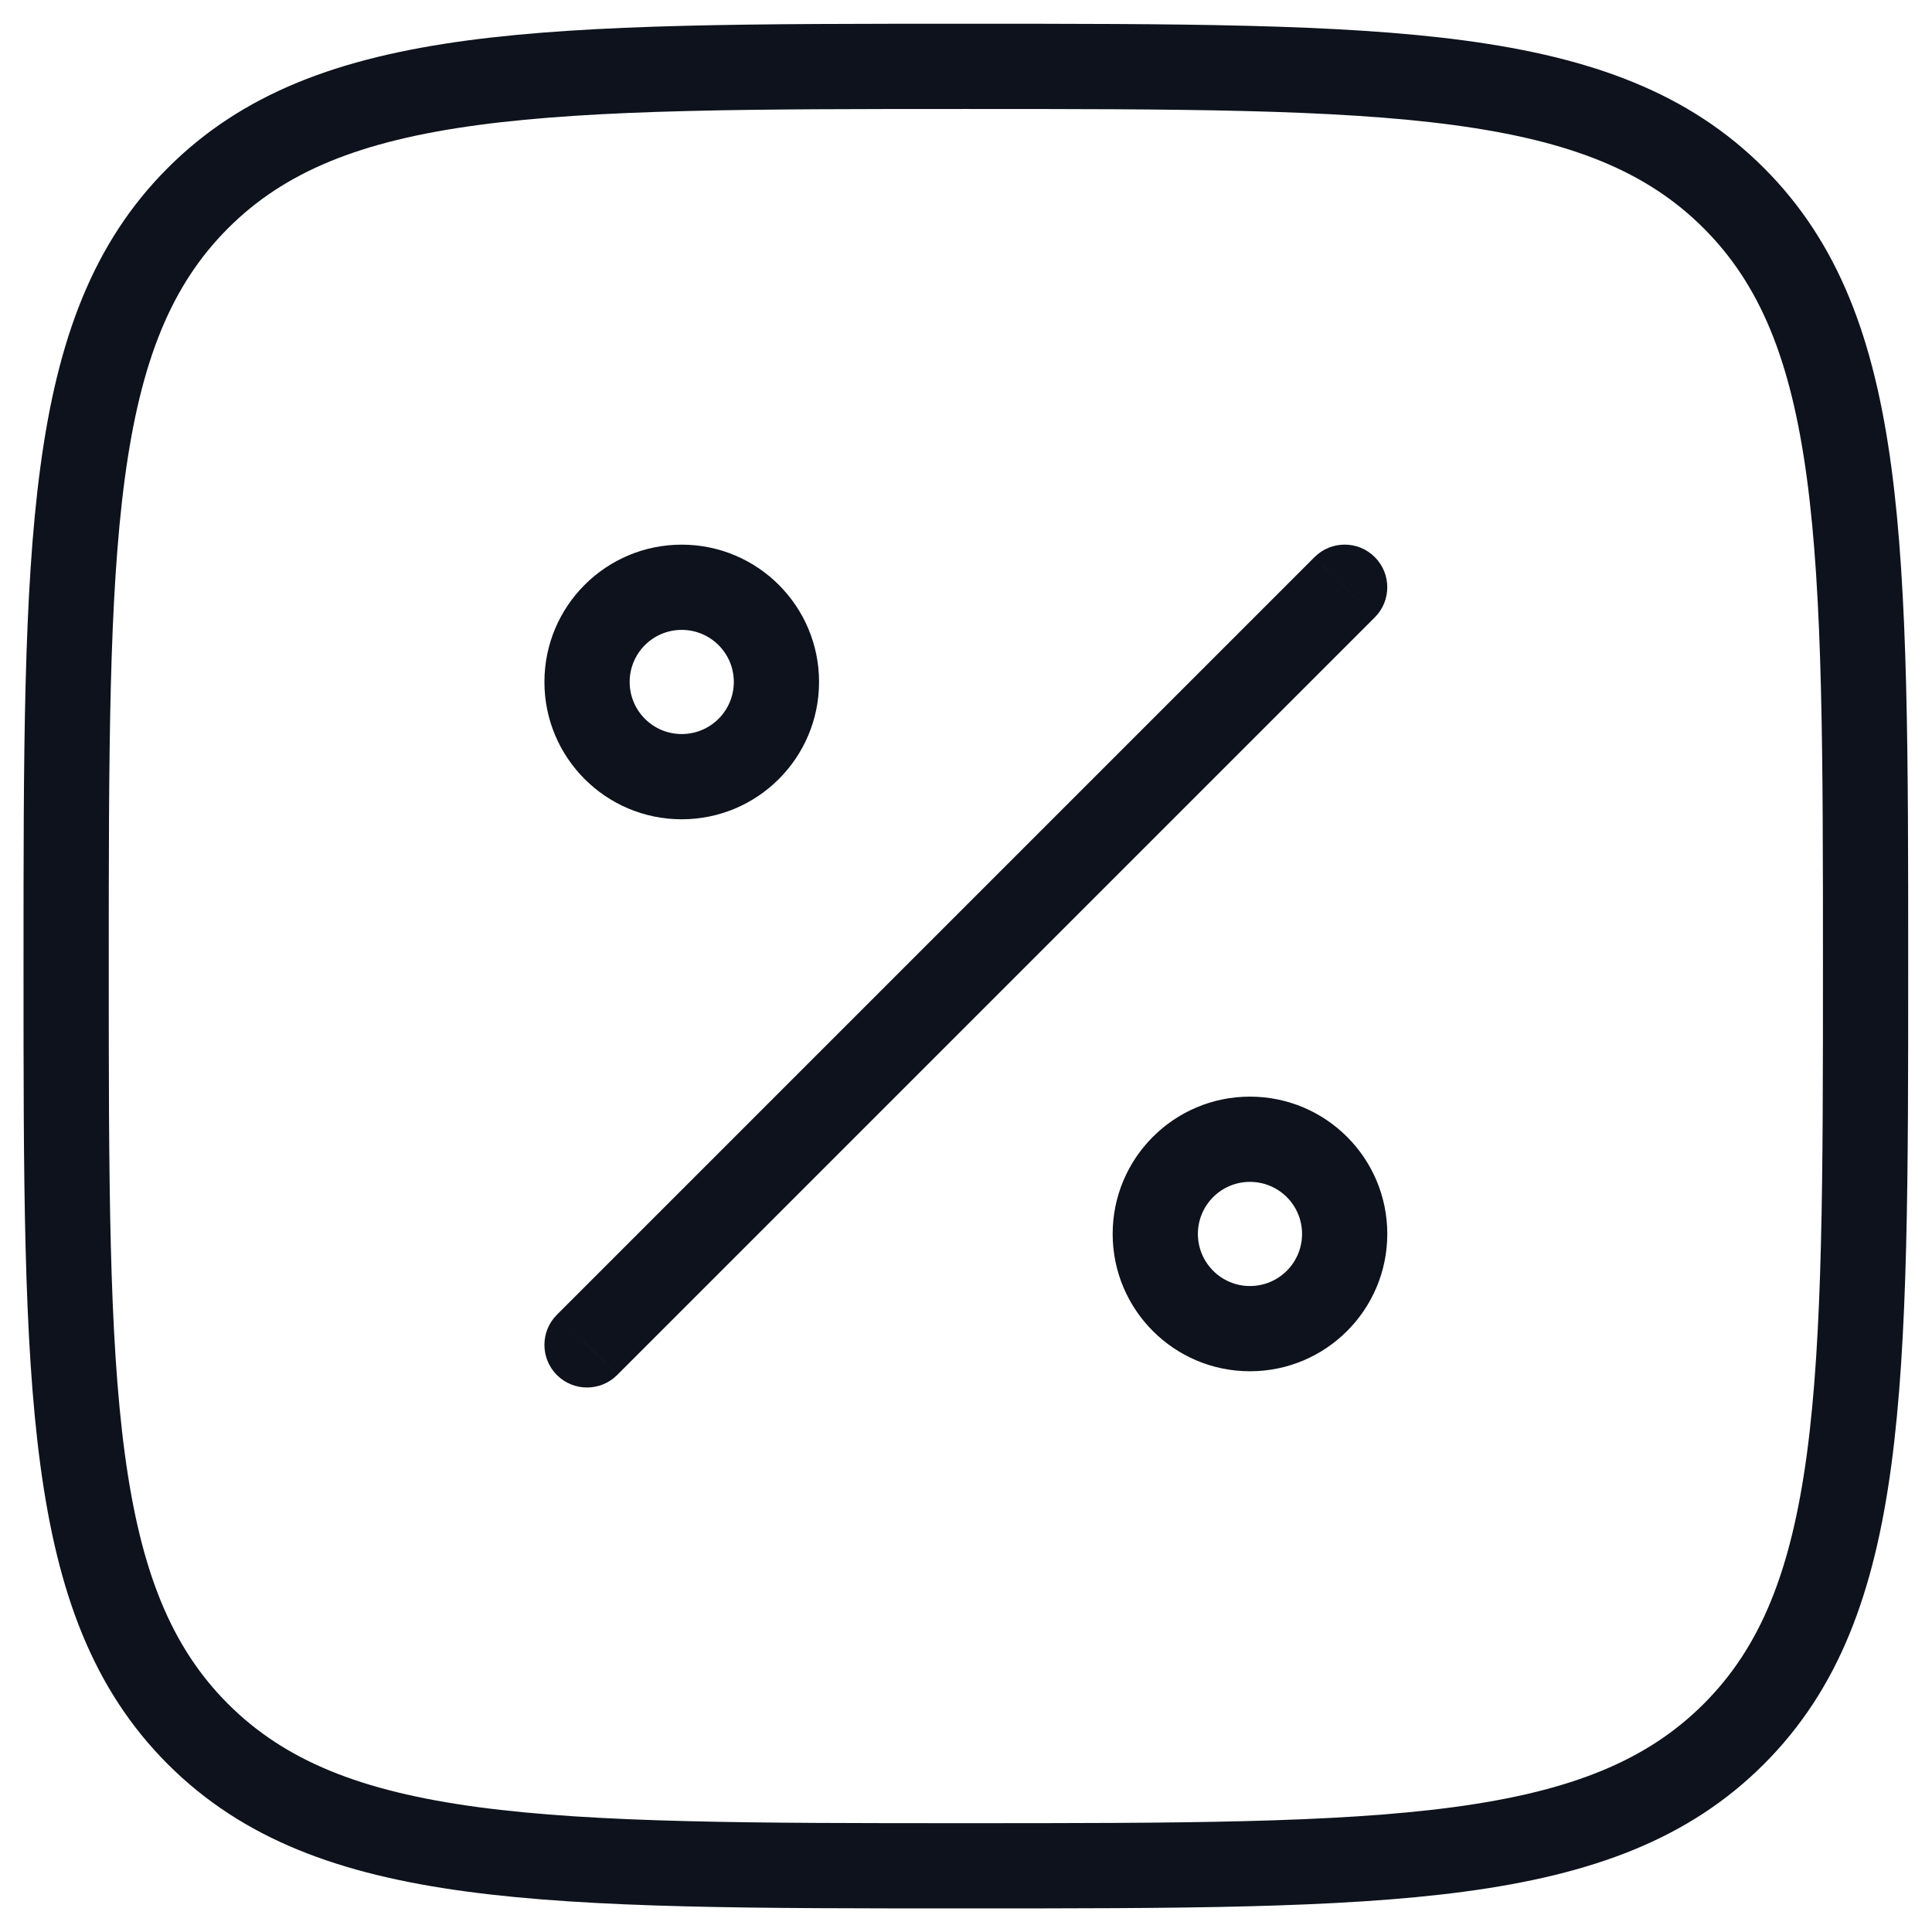 <svg width="34" height="34" viewBox="0 0 34 34" fill="none" xmlns="http://www.w3.org/2000/svg">
<path d="M9.8 23.138C9.508 23.43 9.508 23.905 9.8 24.198C10.093 24.491 10.568 24.491 10.861 24.198L9.8 23.138ZM24.194 10.865C24.487 10.572 24.487 10.097 24.194 9.804C23.901 9.511 23.427 9.511 23.134 9.804L24.194 10.865ZM16.997 32.835V32.085C13.244 32.085 10.505 32.083 8.411 31.802C6.338 31.523 5.01 30.982 4.013 29.986L3.483 30.516L2.952 31.046C4.274 32.368 5.972 32.987 8.211 33.288C10.428 33.586 13.287 33.585 16.997 33.585V32.835ZM1.164 17.001H0.414C0.414 20.712 0.412 23.571 0.711 25.788C1.012 28.027 1.631 29.724 2.952 31.046L3.483 30.516L4.013 29.986C3.016 28.989 2.476 27.661 2.197 25.588C1.916 23.494 1.914 20.755 1.914 17.001H1.164ZM32.831 17.001H32.081C32.081 20.755 32.079 23.494 31.798 25.588C31.519 27.661 30.979 28.989 29.982 29.986L30.512 30.516L31.042 31.046C32.364 29.724 32.983 28.027 33.284 25.788C33.582 23.571 33.581 20.712 33.581 17.001H32.831ZM16.997 32.835V33.585C20.708 33.585 23.567 33.586 25.784 33.288C28.023 32.987 29.72 32.368 31.042 31.046L30.512 30.516L29.982 29.986C28.985 30.982 27.657 31.523 25.584 31.802C23.49 32.083 20.75 32.085 16.997 32.085V32.835ZM16.997 1.168V1.918C20.75 1.918 23.49 1.92 25.584 2.201C27.657 2.48 28.985 3.02 29.982 4.017L30.512 3.487L31.042 2.956C29.72 1.634 28.023 1.016 25.784 0.714C23.567 0.416 20.708 0.418 16.997 0.418V1.168ZM32.831 17.001H33.581C33.581 13.291 33.582 10.432 33.284 8.215C32.983 5.976 32.364 4.278 31.042 2.956L30.512 3.487L29.982 4.017C30.979 5.014 31.519 6.342 31.798 8.415C32.079 10.509 32.081 13.248 32.081 17.001H32.831ZM16.997 1.168V0.418C13.287 0.418 10.428 0.416 8.211 0.714C5.972 1.016 4.274 1.634 2.952 2.956L3.483 3.487L4.013 4.017C5.01 3.02 6.338 2.48 8.411 2.201C10.505 1.92 13.244 1.918 16.997 1.918V1.168ZM1.164 17.001H1.914C1.914 13.248 1.916 10.509 2.197 8.415C2.476 6.342 3.016 5.014 4.013 4.017L3.483 3.487L2.952 2.956C1.631 4.278 1.012 5.976 0.711 8.215C0.412 10.432 0.414 13.291 0.414 17.001H1.164ZM10.331 23.668L10.861 24.198L24.194 10.865L23.664 10.335L23.134 9.804L9.8 23.138L10.331 23.668ZM13.664 12.001H12.914C12.914 12.508 12.504 12.918 11.997 12.918V13.668V14.418C13.332 14.418 14.414 13.336 14.414 12.001H13.664ZM11.997 13.668V12.918C11.491 12.918 11.081 12.508 11.081 12.001H10.331H9.581C9.581 13.336 10.663 14.418 11.997 14.418V13.668ZM10.331 12.001H11.081C11.081 11.495 11.491 11.085 11.997 11.085V10.335V9.585C10.663 9.585 9.581 10.667 9.581 12.001H10.331ZM11.997 10.335V11.085C12.504 11.085 12.914 11.495 12.914 12.001H13.664H14.414C14.414 10.667 13.332 9.585 11.997 9.585V10.335ZM23.664 21.715H22.914C22.914 22.221 22.504 22.632 21.997 22.632V23.382V24.132C23.332 24.132 24.414 23.05 24.414 21.715H23.664ZM21.997 23.382V22.632C21.491 22.632 21.081 22.221 21.081 21.715H20.331H19.581C19.581 23.05 20.663 24.132 21.997 24.132V23.382ZM20.331 21.715H21.081C21.081 21.209 21.491 20.799 21.997 20.799V20.049V19.299C20.663 19.299 19.581 20.381 19.581 21.715H20.331ZM21.997 20.049V20.799C22.504 20.799 22.914 21.209 22.914 21.715H23.664H24.414C24.414 20.381 23.332 19.299 21.997 19.299V20.049Z" fill="#0D121C"/>
</svg>
